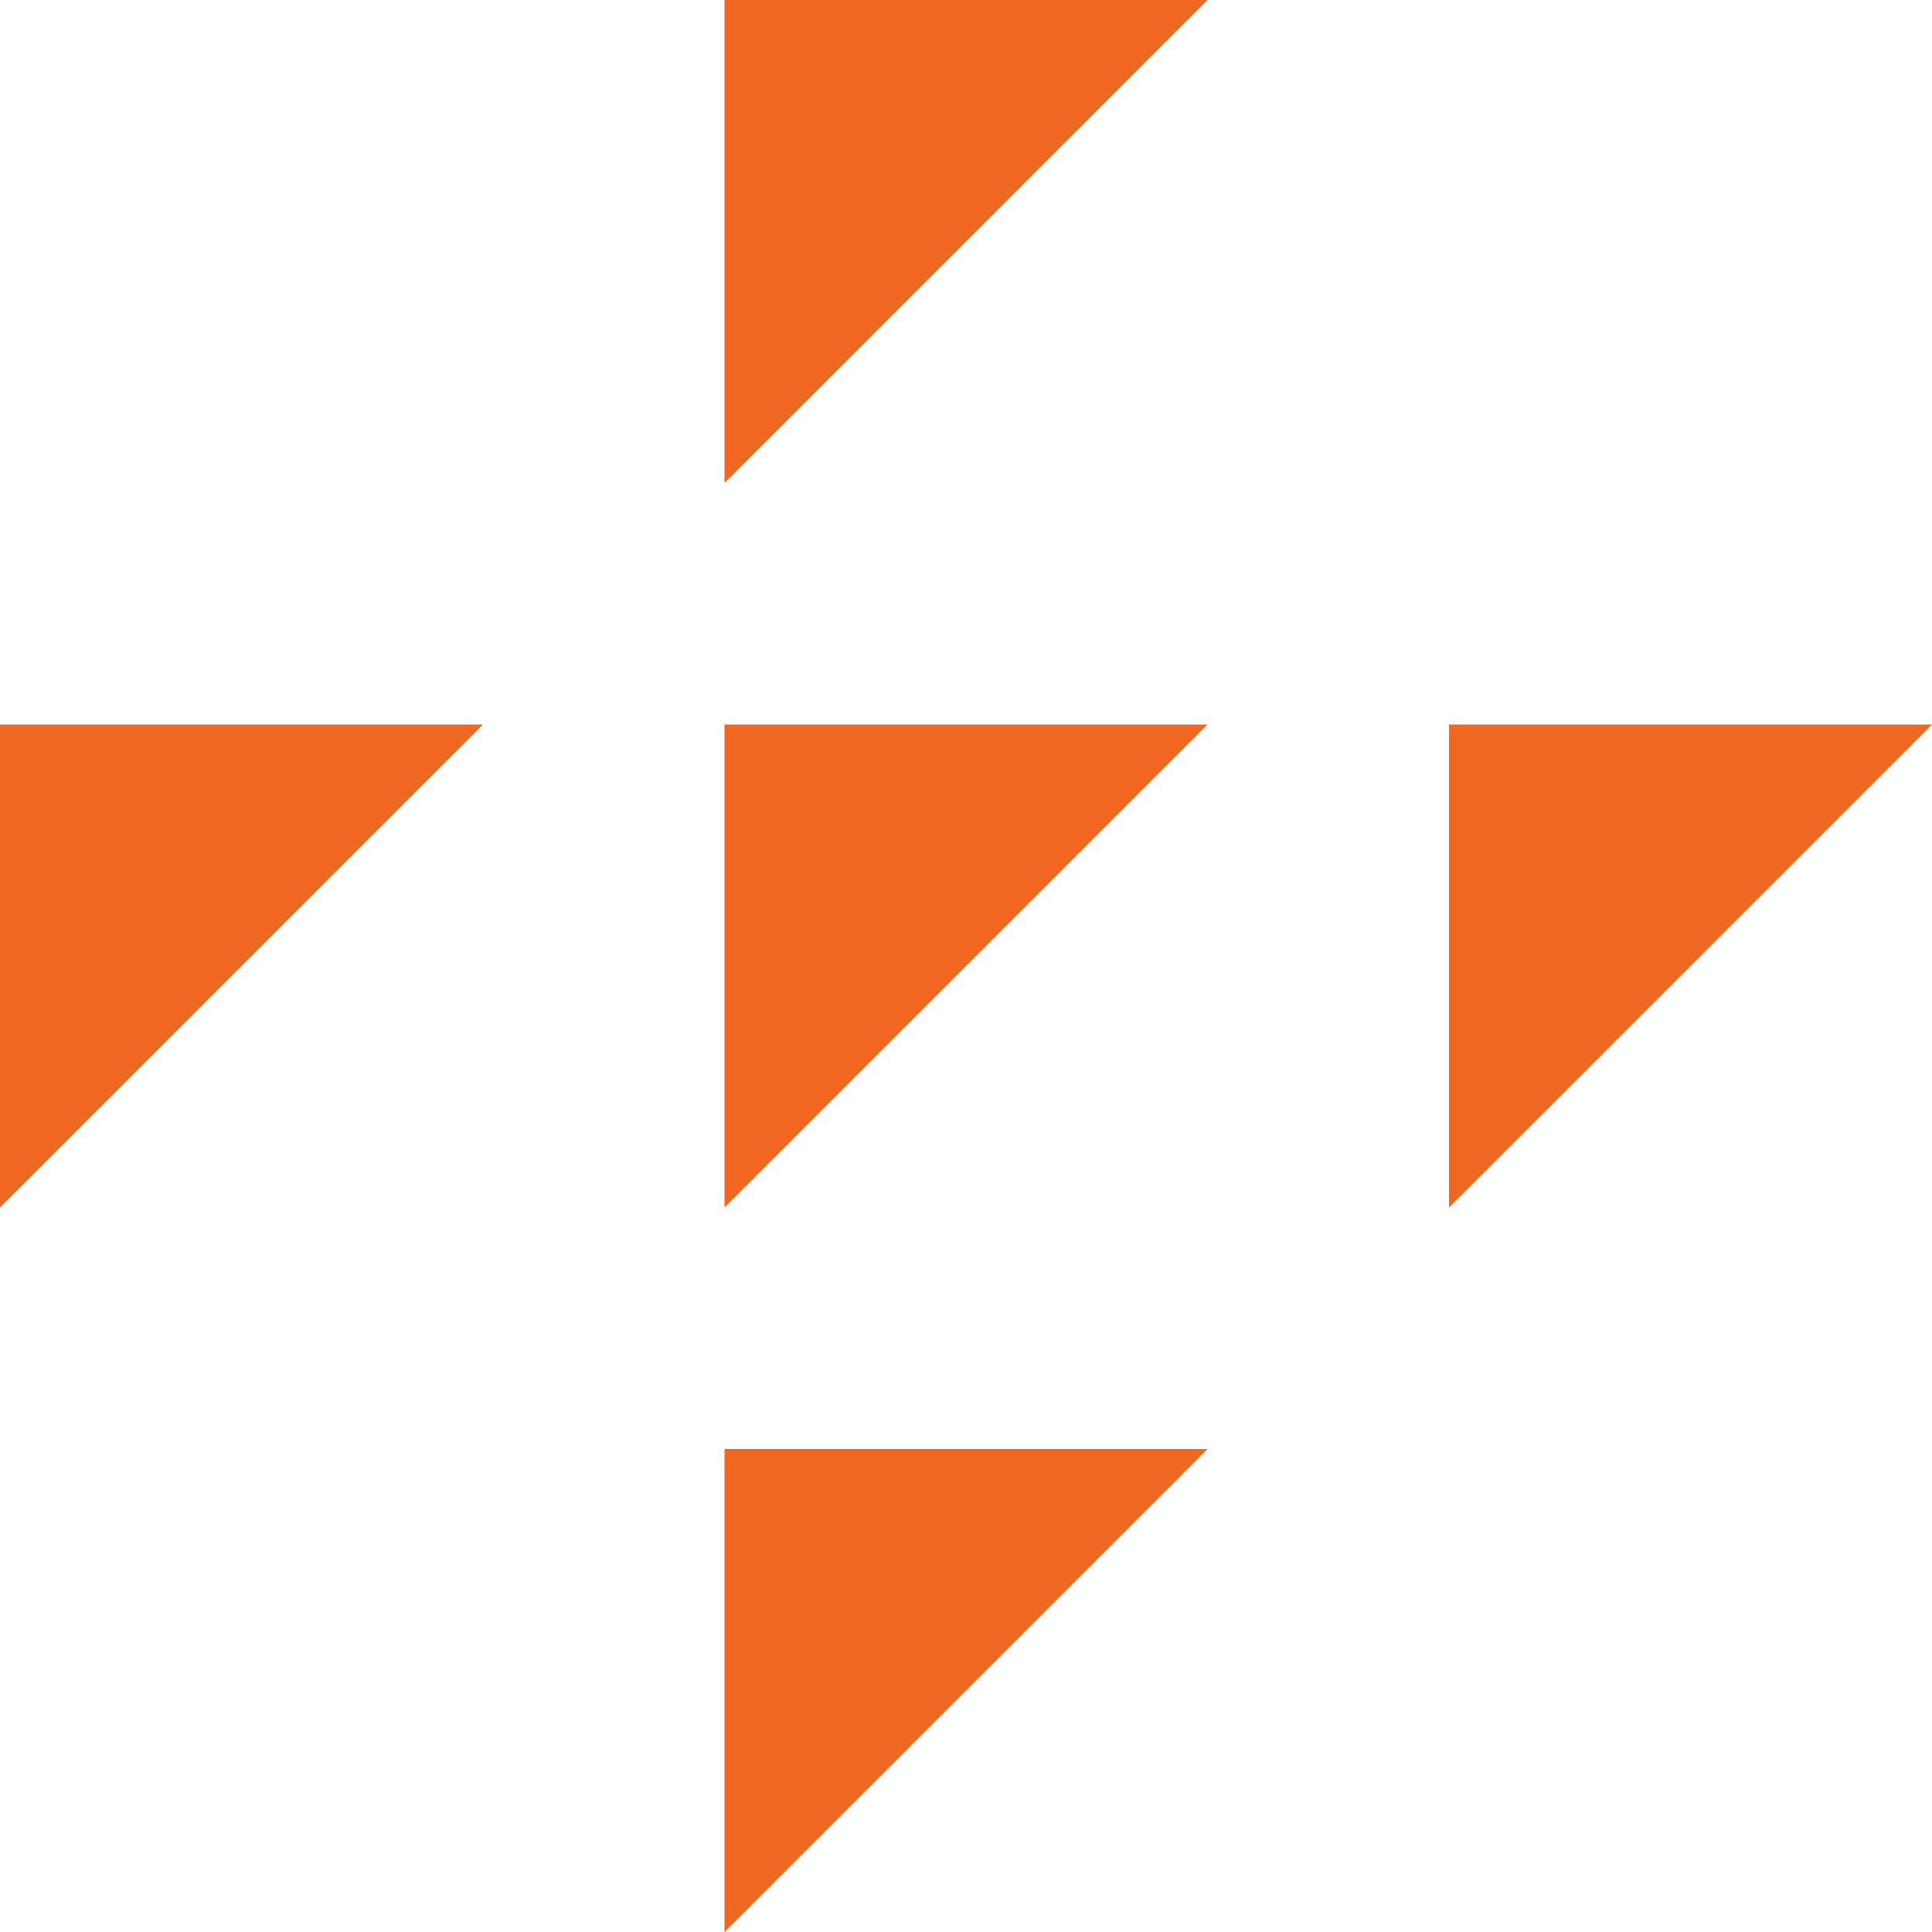 <?xml version="1.0" encoding="UTF-8"?>
<svg id="Layer_1" xmlns="http://www.w3.org/2000/svg" viewBox="0 0 96 96">
  <defs>
    <style>
      .cls-1 {
        fill: #f06722;
        fill-rule: evenodd;
      }
    </style>
  </defs>
  <polygon class="cls-1" points="0 36 0 60 24 36 0 36 0 36"/>
  <polygon class="cls-1" points="36 96 60 72 36 72 36 96 36 96"/>
  <polygon class="cls-1" points="36 60 60 36 36 36 36 60 36 60"/>
  <polygon class="cls-1" points="36 24 60 0 36 0 36 24 36 24"/>
  <polygon class="cls-1" points="96 36 72 36 72 60 96 36 96 36"/>
</svg>